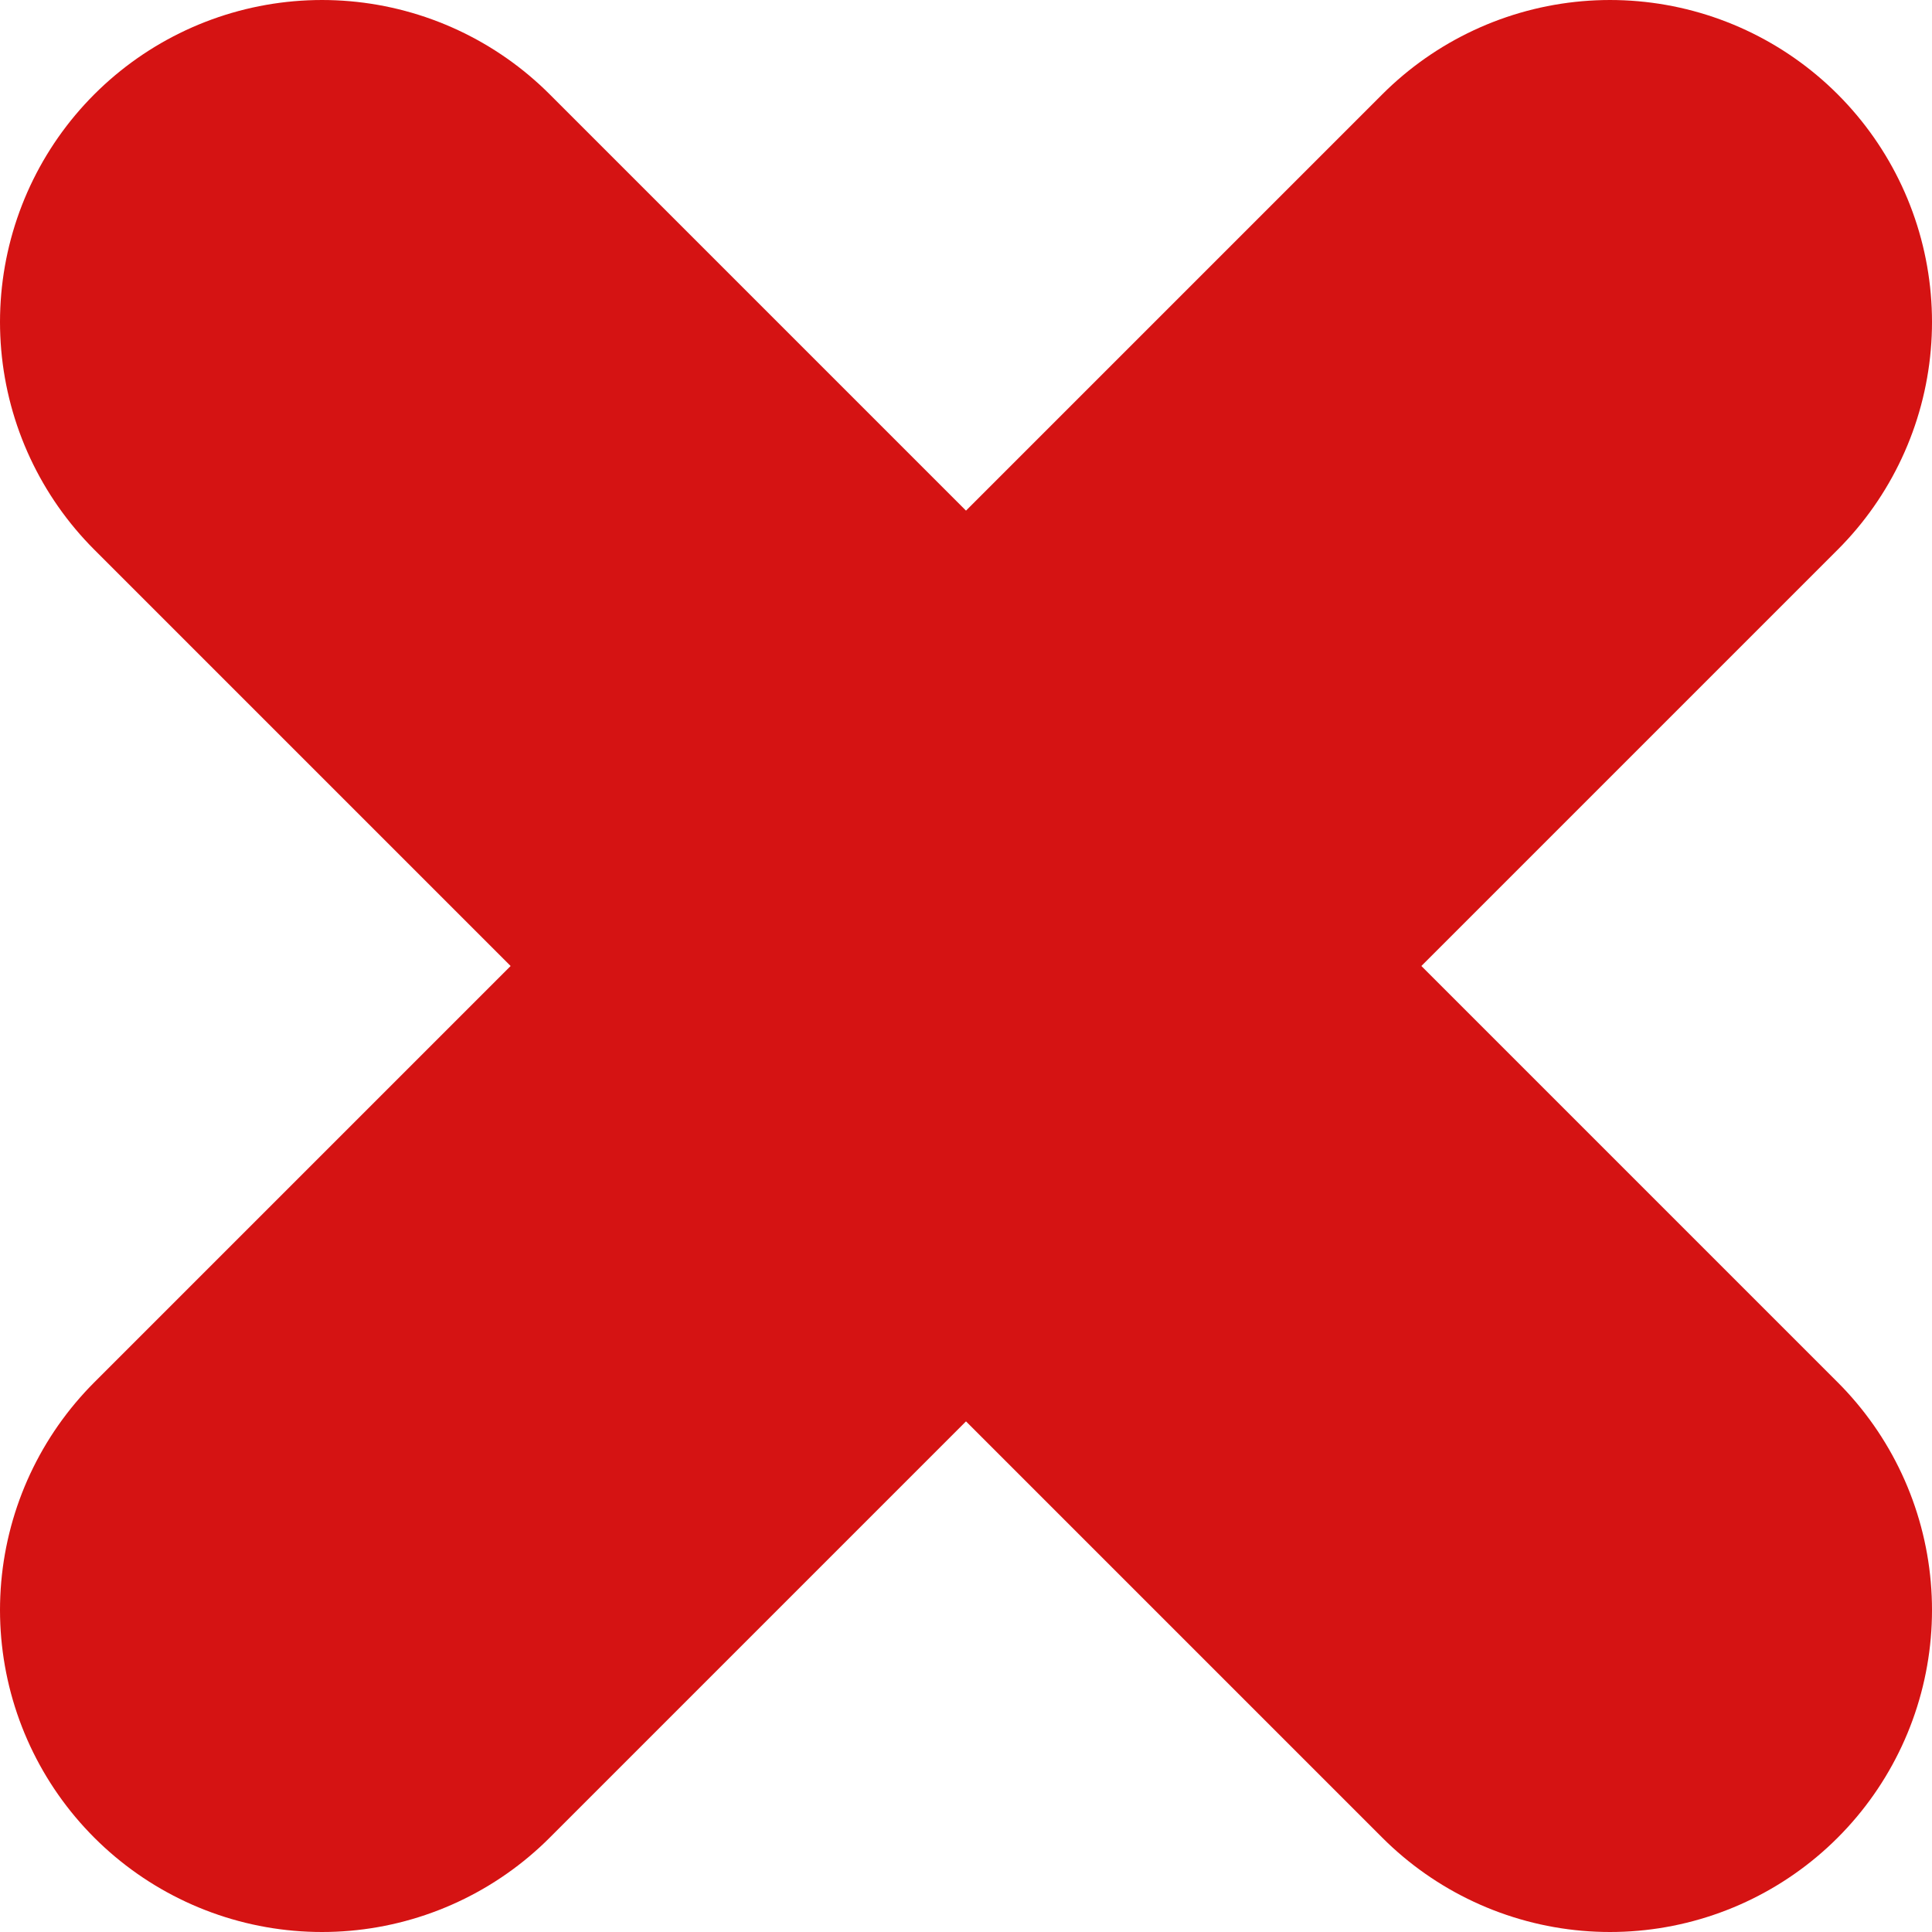 <svg width="6" height="6" viewBox="0 0 6 6" fill="none" xmlns="http://www.w3.org/2000/svg">
<path d="M1 5L3 3M3 3L5 1M3 3L1 1M3 3L5 5" stroke="#D51313" stroke-width="2" stroke-linecap="round" stroke-linejoin="round"/>
</svg>

